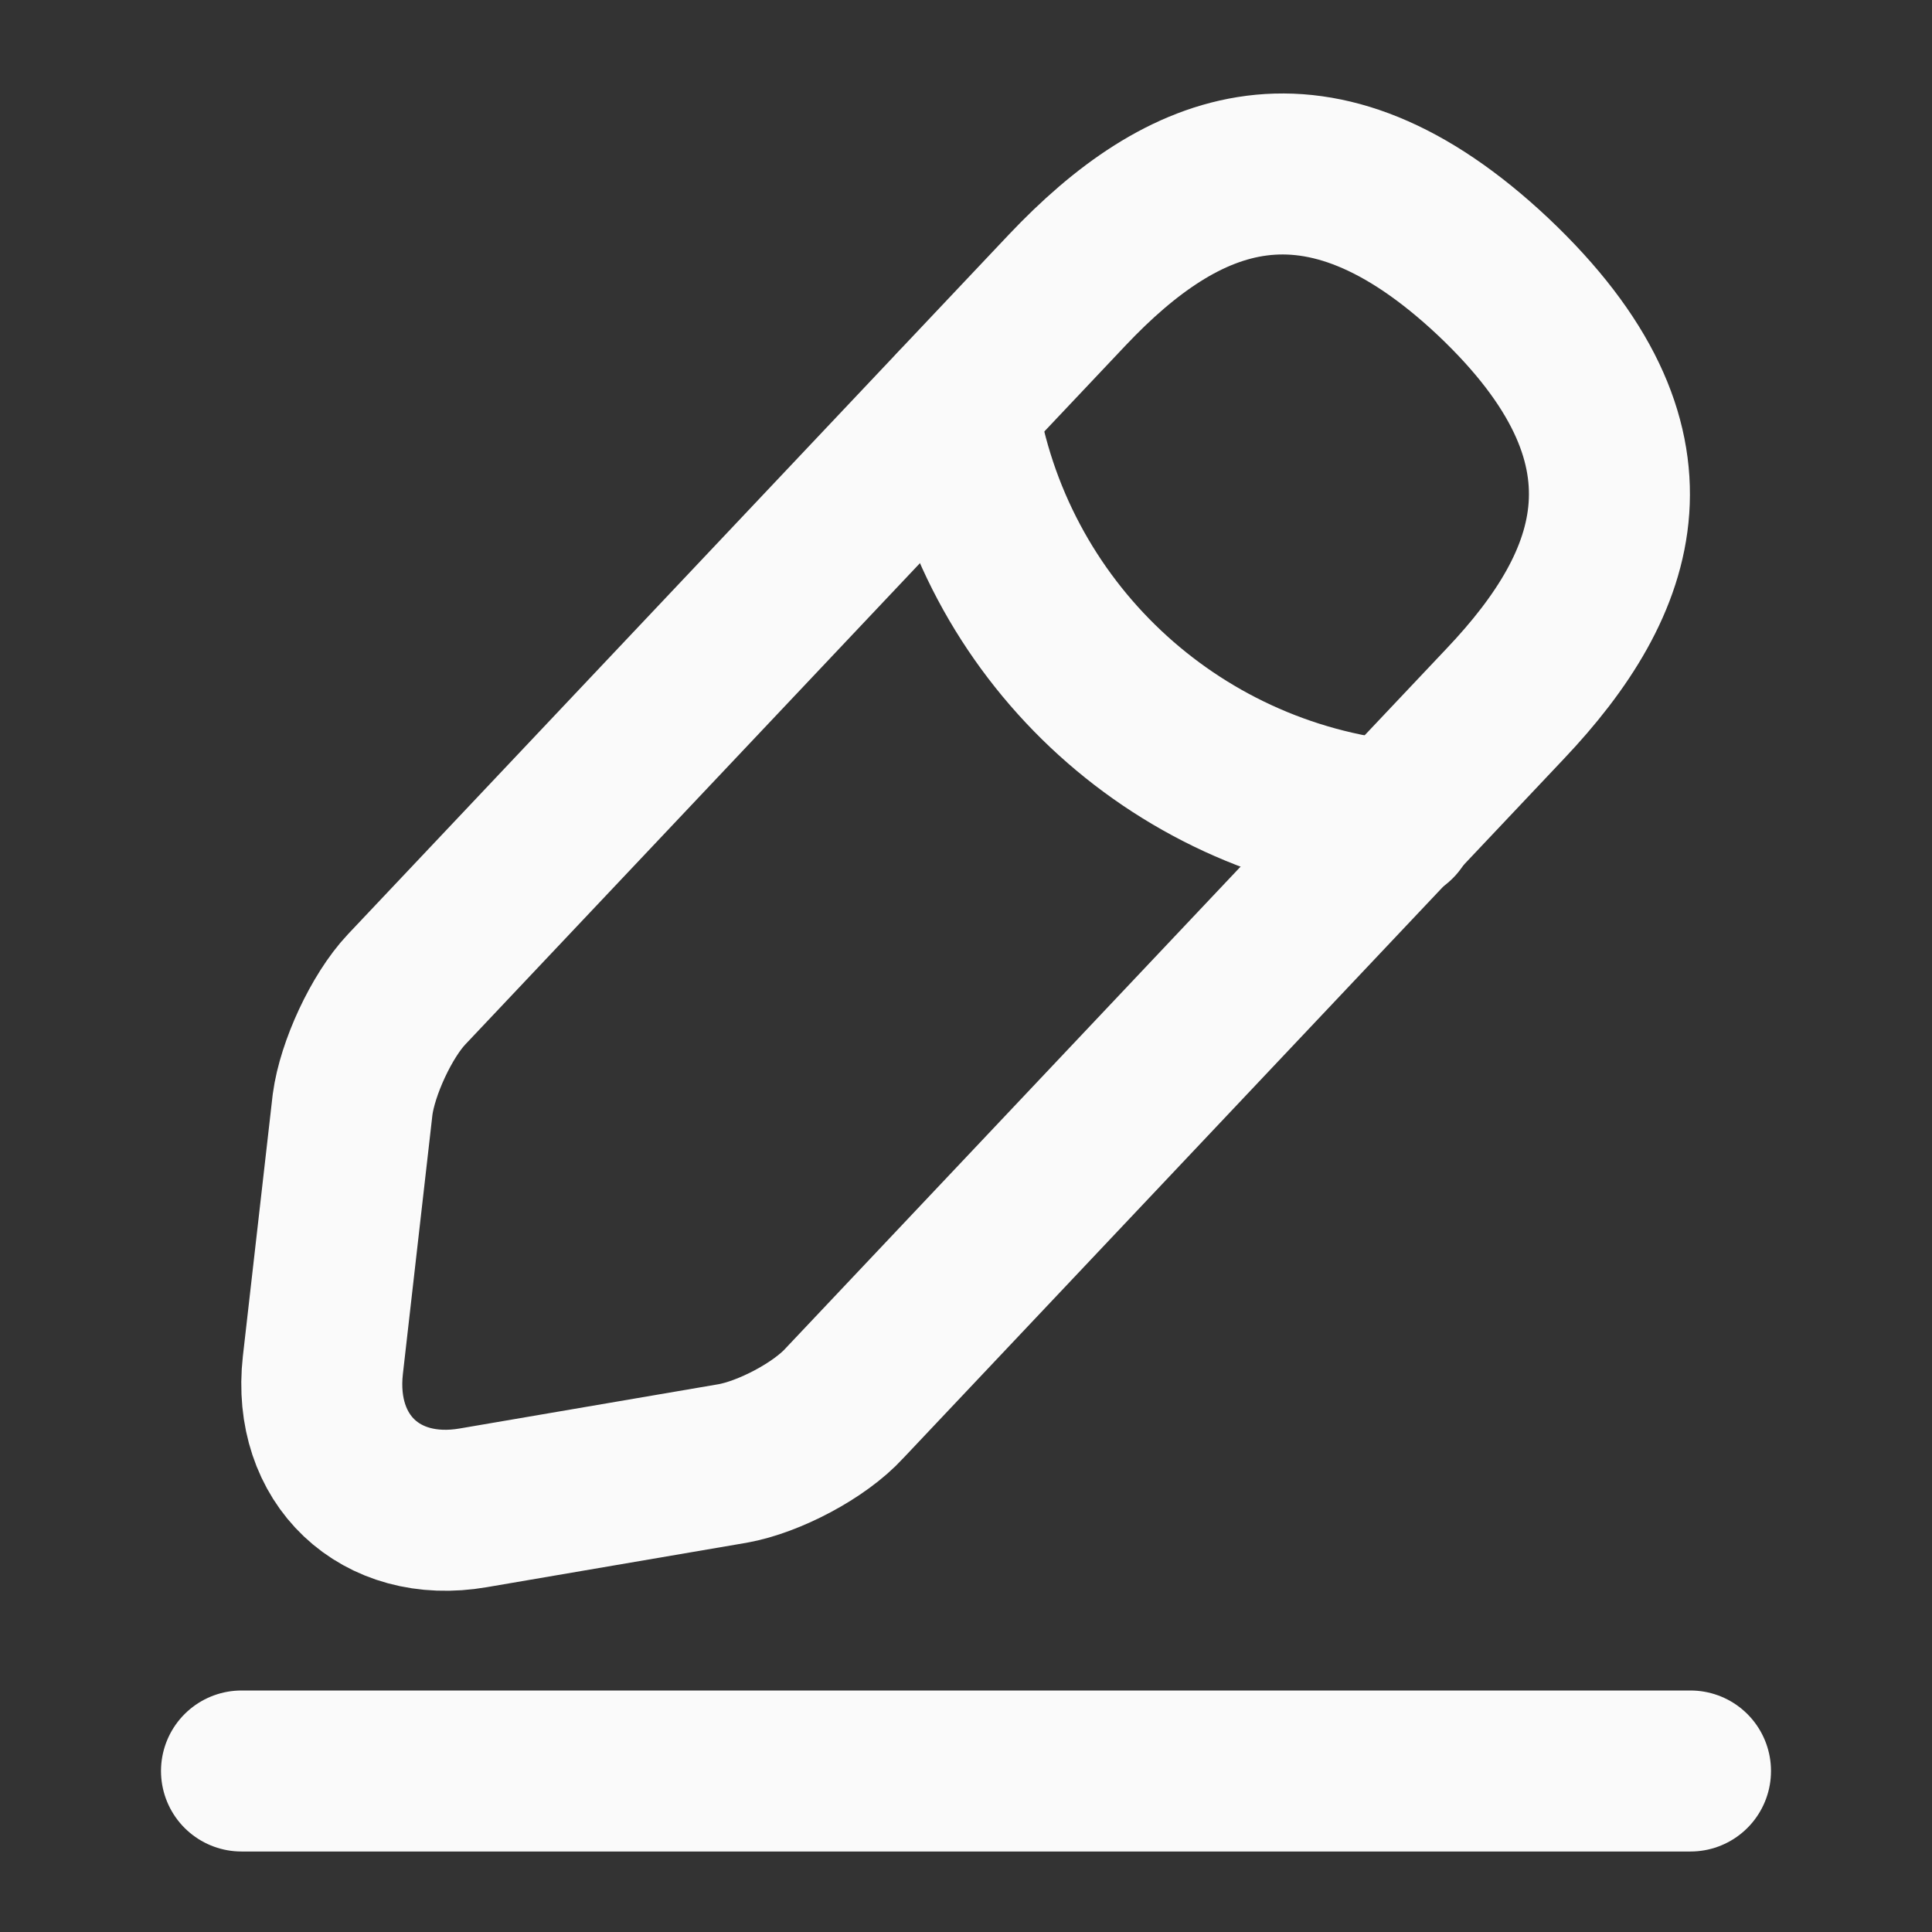 <svg width="18" height="18" viewBox="0 0 18 18" fill="none" xmlns="http://www.w3.org/2000/svg">
<rect x="0" y="0" width="18" height="18" fill="#333333" stroke="none"/>
<path d="M9.945 2.7L3.788 9.218C3.555 9.465 3.33 9.953 3.285 10.29L3.008 12.72C2.91 13.598 3.541 14.198 4.41 14.048L6.825 13.635C7.163 13.575 7.636 13.328 7.868 13.073L14.025 6.555C15.091 5.43 15.57 4.148 13.913 2.58C12.263 1.028 11.011 1.575 9.945 2.7Z" stroke="#FAFAFA" stroke-width="1.5" stroke-miterlimit="10" stroke-linecap="round" stroke-linejoin="round"/>
<path d="M8.918 3.789C9.24 5.859 10.921 7.442 13.005 7.652" stroke="#FAFAFA" stroke-width="1.5" stroke-miterlimit="10" stroke-linecap="round" stroke-linejoin="round"/>
<path d="M2.25 16.5H15.75" stroke="#FAFAFA" stroke-width="1.5" stroke-miterlimit="10" stroke-linecap="round" stroke-linejoin="round"/>
</svg>
